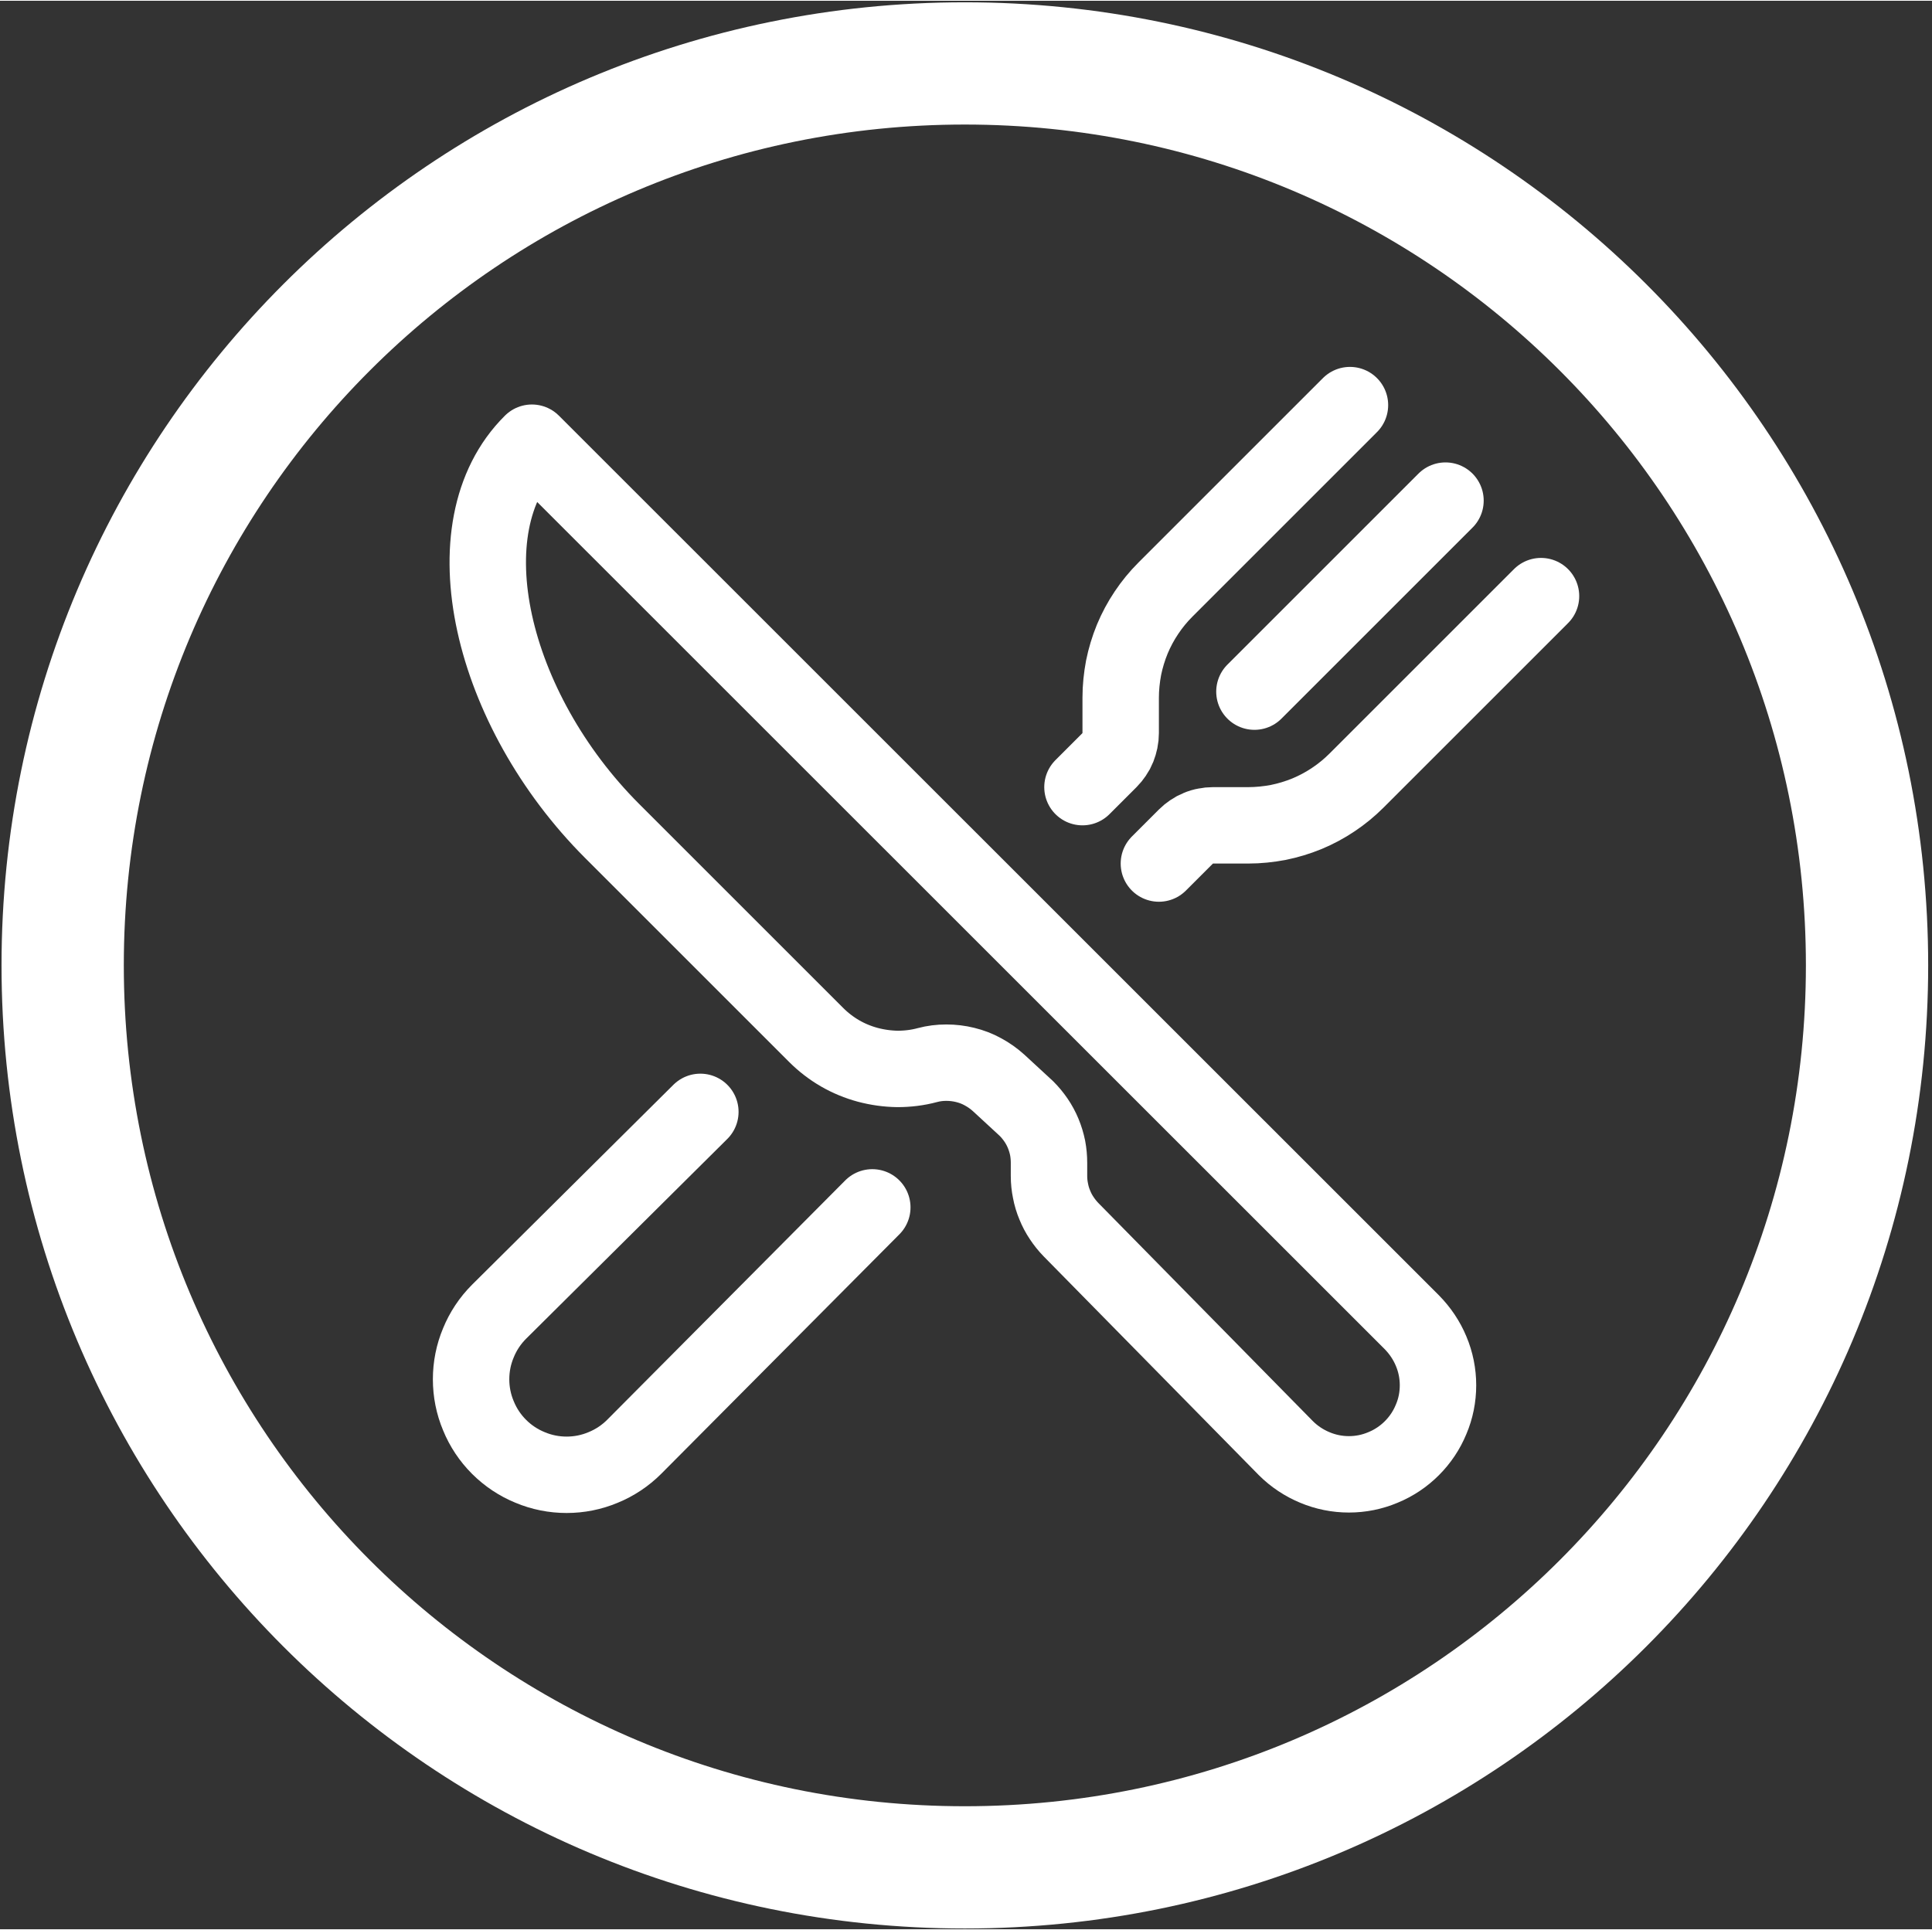 <svg version="1.2" xmlns="http://www.w3.org/2000/svg" viewBox="-276 -232 1264 1262" width="1265" height="1264"><rect x="-276" y="-232" width="1264" height="1262" fill="#333333" stroke="none"/><style>.a{fill:none;stroke:#fff;stroke-linejoin:round;stroke-width:50}.b{fill:none;stroke:#fff;stroke-linecap:round;stroke-linejoin:round;stroke-width:50}.c{fill:none;stroke:#fff;stroke-linejoin:round;stroke-width:80}</style><path class="a" d="m72 57.2l575.7 575.6c5.4 5.5 9.7 11.9 12.6 18.9 3 7.1 4.5 14.7 4.5 22.3 0 7.7-1.5 15.3-4.5 22.3-2.9 7.1-7.2 13.5-12.6 18.9-5.4 5.4-11.8 9.7-18.9 12.6-7.1 3-14.6 4.5-22.3 4.5-7.6 0-15.2-1.5-22.3-4.5-7-2.9-13.5-7.2-18.9-12.6l-140.6-143q-3.4-3.5-6.1-7.6-2.7-4-4.5-8.5-1.9-4.5-2.8-9.3-1-4.8-1-9.7v-8.6q0-5-0.9-9.8-1-4.9-2.9-9.5-1.9-4.6-4.7-8.7-2.8-4.1-6.3-7.6l-18.2-16.8c-3.1-2.8-6.5-5.2-10.2-7.2-3.6-2-7.5-3.5-11.6-4.5-4-1-8.2-1.5-12.4-1.5-4.2 0-8.3 0.5-12.4 1.6-6.3 1.7-12.9 2.5-19.5 2.5-6.6-0.1-13.1-1-19.5-2.7-6.3-1.7-12.4-4.2-18.1-7.5-5.7-3.3-11-7.4-15.6-12l-133.5-133.5c-79.2-79.2-108.3-198.8-52.5-254.1z"/><path class="b" d="m607.2 32.6l-120.7 120.7c-4.6 4.6-8.8 9.7-12.4 15.1-3.7 5.5-6.8 11.3-9.3 17.3-2.5 6.1-4.4 12.4-5.7 18.8-1.2 6.4-1.9 13-1.9 19.5v23.2q0 2.5-0.5 4.9-0.5 2.4-1.4 4.7-0.9 2.3-2.3 4.3-1.4 2.1-3.1 3.8l-17.7 17.7"/><path class="b" d="m482.2 332.6l17.7-17.7q1.7-1.7 3.8-3.1 2-1.4 4.3-2.3 2.3-1 4.7-1.4 2.4-0.5 4.9-0.5h23.2c6.5 0 13.1-0.7 19.5-1.9 6.4-1.3 12.7-3.2 18.8-5.7 6-2.5 11.8-5.6 17.3-9.3 5.4-3.6 10.5-7.8 15.1-12.4l120.7-120.7"/><path class="b" d="m669.7 95.1l-125 125"/><path class="b" d="m294.7 557.6l-155.8 156.7c-5.8 5.8-12.7 10.4-20.3 13.5-7.6 3.2-15.7 4.8-23.9 4.8-8.2 0-16.3-1.6-23.9-4.8-7.6-3.1-14.5-7.7-20.3-13.5-5.8-5.8-10.4-12.7-13.5-20.3-3.2-7.6-4.8-15.7-4.8-23.9 0-8.2 1.6-16.3 4.8-23.9 3.1-7.6 7.7-14.5 13.5-20.3l131.7-130.8"/><path fill-rule="evenodd" class="c" d="m355.2 989.5c-326.4 0-590.2-263.9-590.2-590.3 0-326.4 263.8-590.2 590.2-590.2 326.4 0 590.3 263.8 590.3 590.2 0 326.4-263.9 590.3-590.3 590.3z"/></svg>